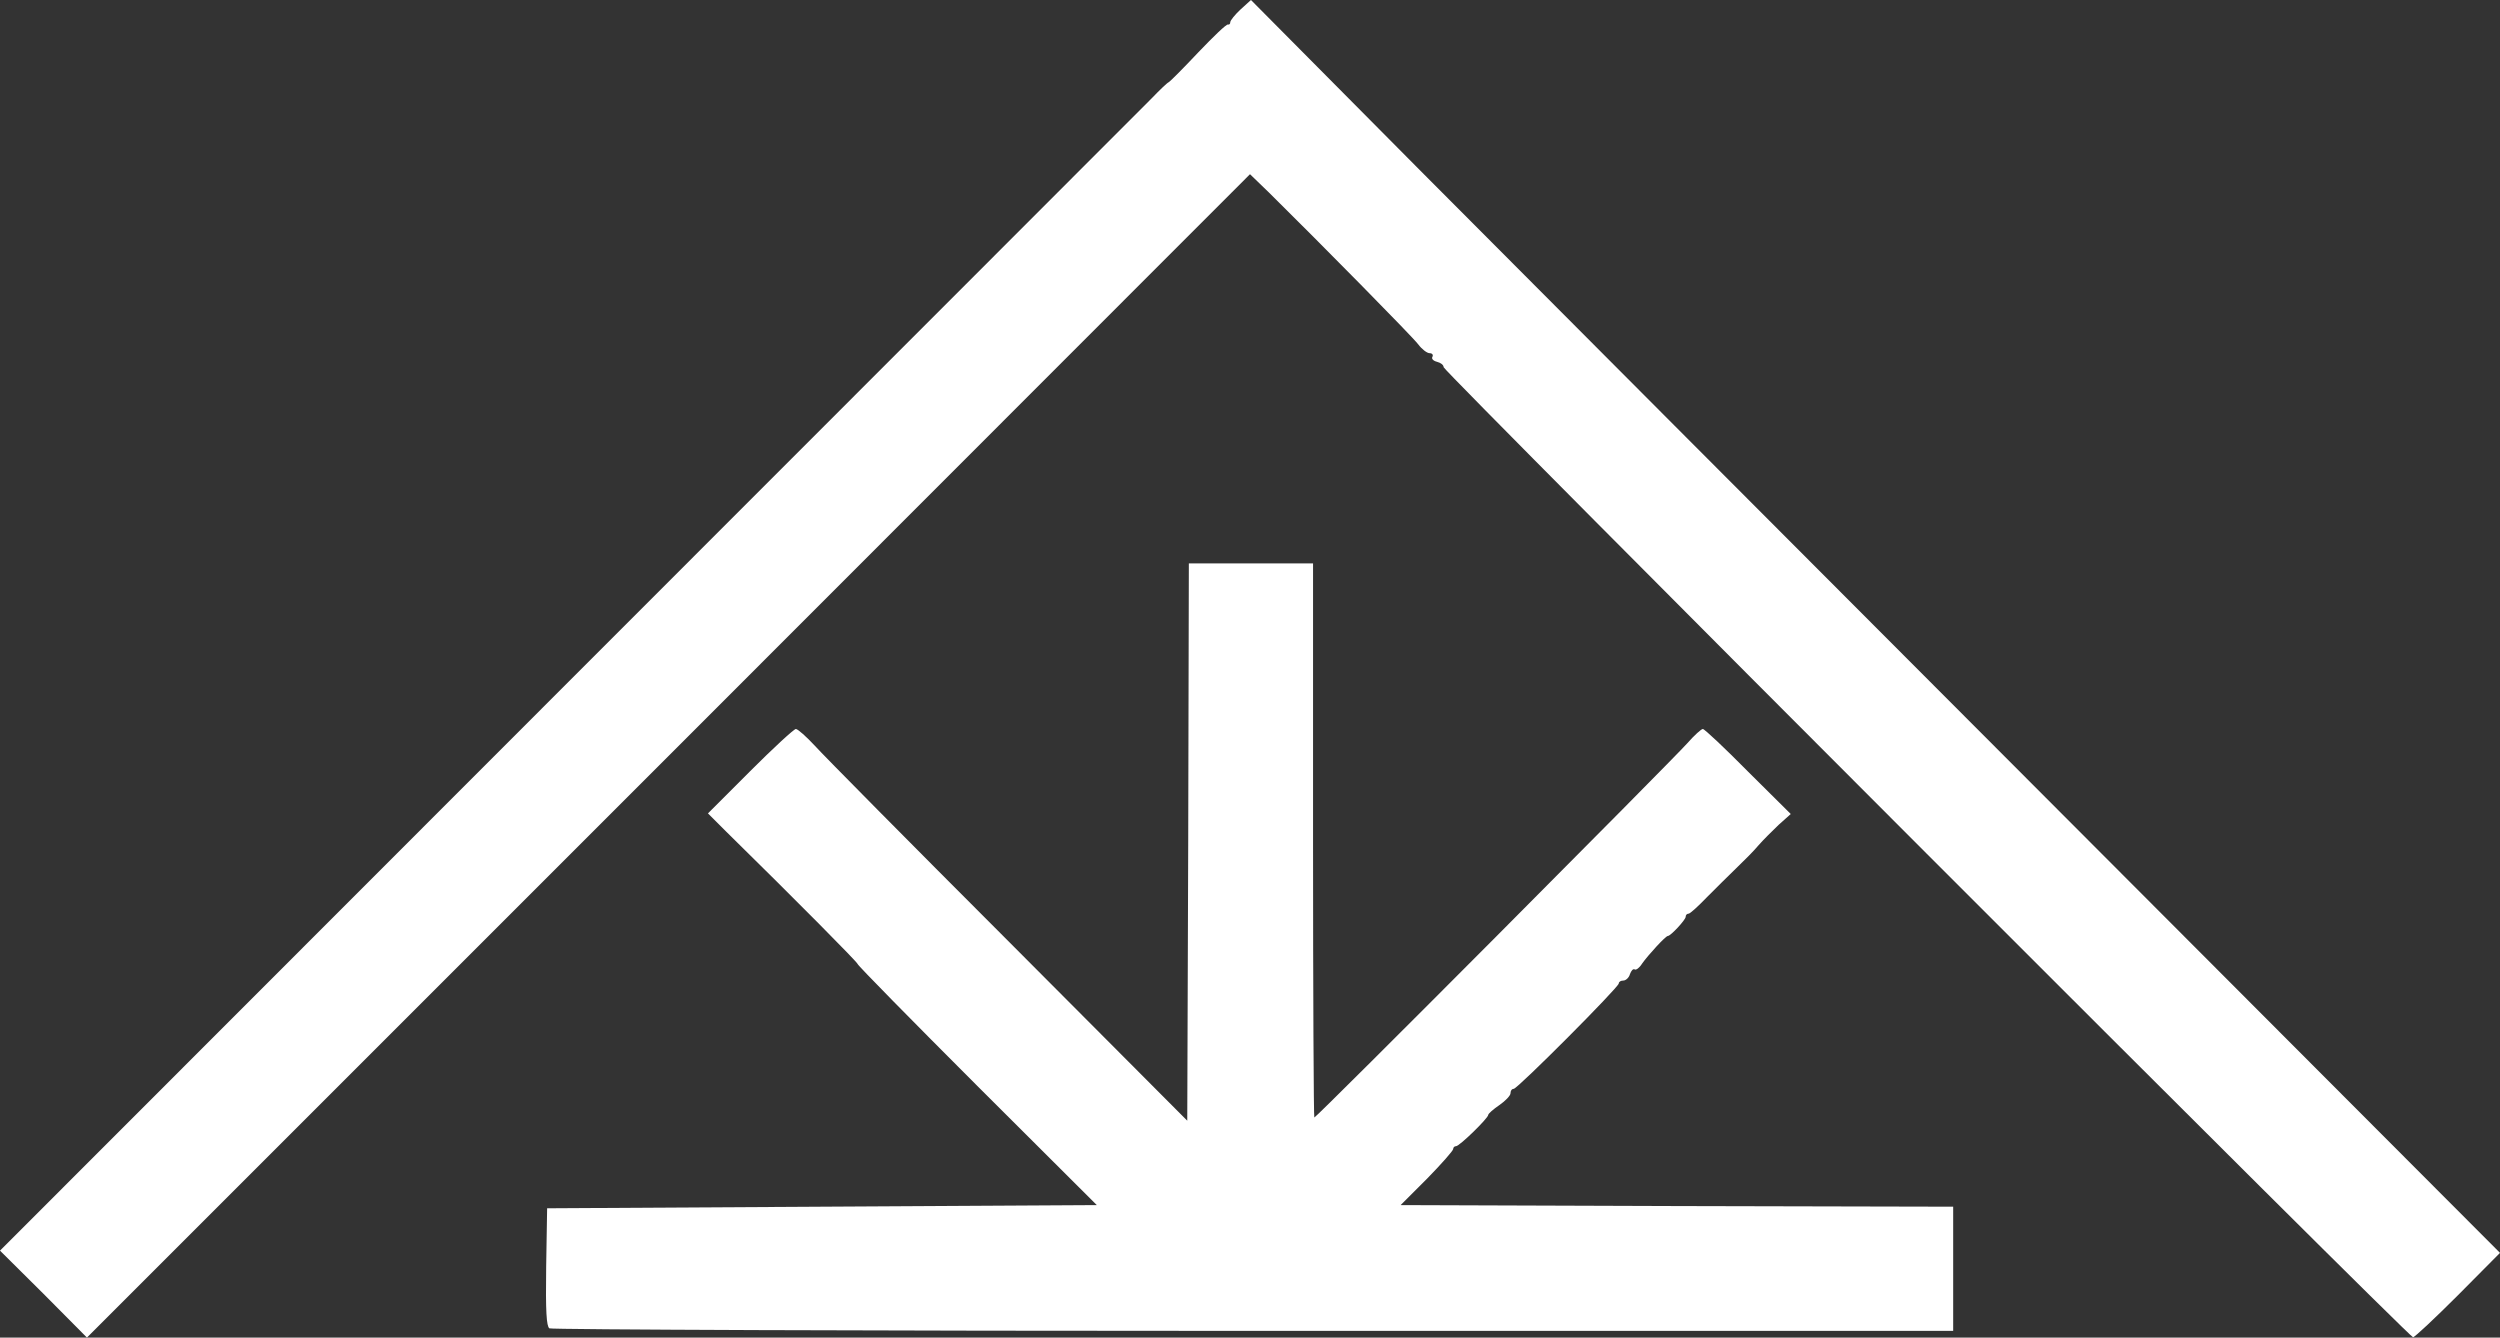 <?xml version="1.0" encoding="utf-8"?>
<!-- Generator: Adobe Illustrator 21.0.0, SVG Export Plug-In . SVG Version: 6.00 Build 0)  -->
<svg version="1.1" id="Capa_1" xmlns="http://www.w3.org/2000/svg" xmlns:xlink="http://www.w3.org/1999/xlink" x="0px" y="0px"
	 viewBox="0 0 785 420" style="enable-background:new 0 0 785 420;" xml:space="preserve">
<rect x="0" y="0" width="785" height="420" fill="#333333" stroke="none"/>
<style type="text/css">
	.st0{fill:#FFFFFF;}
</style>
<g transform="translate(0,791) scale(0.1,-0.1)">
	<path class="st0" d="M3895,7880c-17-16-32-34-32-40c0-5-3-8-7-7c-5,2-46-38-93-87c-47-50-89-92-93-94c-4-1-28-24-53-50
		c-25-25-849-850-1831-1832L0,3983l137-136l136-137l1826,1826l1826,1827l60-58c164-162,450-452,468-476c12-16,28-28,36-28s12-5,9-11
		c-4-6,2-13,14-16s21-10,21-17c0-13,3031-3046,3044-3046c5,0,69,60,141,132l132,133L6423,5406c-785,786-1668,1672-1962,1967
		l-533,537L3895,7880z"/>
	<path class="st0" d="M3731,5266l-3-875l-561,563c-309,309-583,586-609,615c-26,28-53,52-59,52s-71-60-144-133l-132-132l57-57
		c224-220,413-411,413-416c0-4,169-176,375-382l376-375l-863-5l-863-5l-3-184c-2-141,1-186,10-193c7-4,1002-8,2211-8h2197v195v195
		l-867,2l-868,3l83,83c45,46,82,88,82,93s4,9,9,9c11,0,101,88,101,98c0,4,16,18,35,31s35,30,35,37c0,8,4,14,10,14
		c12,0,330,319,330,331c0,5,6,9,14,9s18,9,21,20c4,11,10,18,15,15c4-3,15,5,23,18c19,27,74,87,81,87c9,0,56,51,56,60c0,6,4,10,9,10
		s30,23,57,51c27,27,69,69,93,92s56,55,70,72c14,16,43,45,63,64l38,34l-134,133c-73,74-137,134-142,134s-27-20-49-45
		c-50-56-1164-1175-1171-1175c-2,0-4,392-4,870v870h-195h-195L3731,5266z"/>
</g>
</svg>
